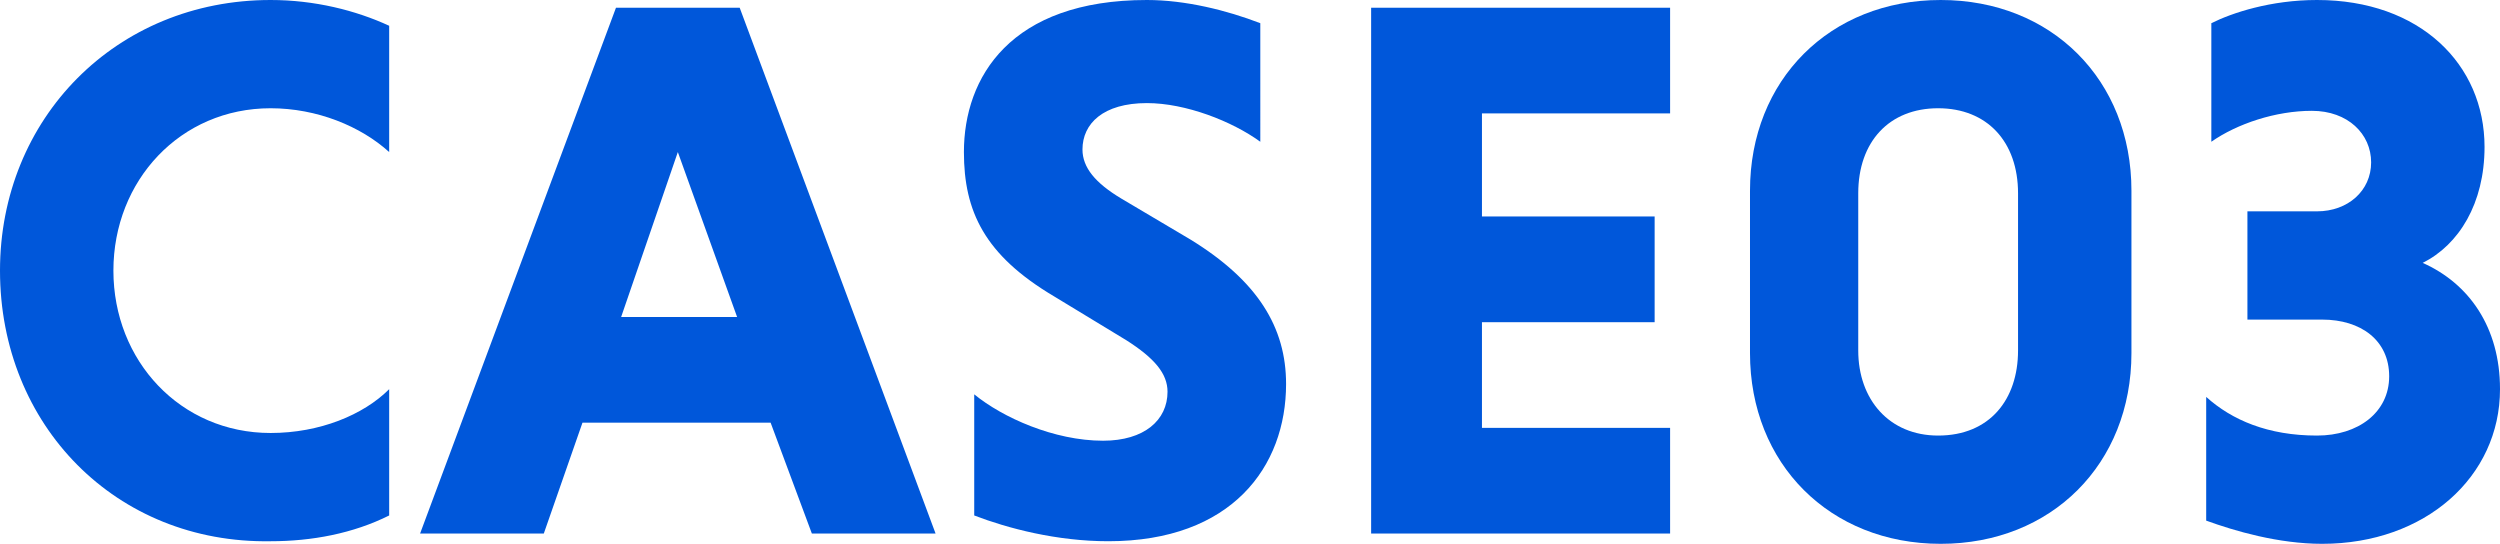 <?xml version="1.0" encoding="utf-8"?>
<!-- Generator: Adobe Illustrator 24.1.1, SVG Export Plug-In . SVG Version: 6.00 Build 0)  -->
<svg version="1.1" id="レイヤー_1" xmlns="http://www.w3.org/2000/svg" xmlns:xlink="http://www.w3.org/1999/xlink" x="0px"
	 y="0px" viewBox="0 0 97 21.1" style="enable-background:new 0 0 97 21.1;" xml:space="preserve">
<style type="text/css">
	.st0{enable-background:new    ;}
	.st1{fill:#0057DA;}
</style>
<g class="st0">
	<path class="st1" d="M15.1,20c-1.4,0.7-3,1-4.6,1C4.5,21.1,0,16.5,0,10.5C0,4.6,4.5,0,10.5,0c1.7,0,3.3,0.4,4.6,1v4.9
		c-1.1-1-2.8-1.7-4.6-1.7c-3.5,0-6.1,2.8-6.1,6.3c0,3.5,2.6,6.3,6.1,6.3c1.9,0,3.6-0.7,4.6-1.7V20z"/>
	<path class="st1" d="M29.9,16.4h-7.3l-1.5,4.3h-4.8l7.6-20.4h4.8l7.6,20.4h-4.8L29.9,16.4z M24.1,12.3h4.5l-2.3-6.4L24.1,12.3z"/>
	<path class="st1" d="M48.9,5.5C47.8,4.7,46,4,44.5,4c-1.7,0-2.5,0.8-2.5,1.8c0,0.7,0.5,1.3,1.5,1.9l2.7,1.6
		c2.6,1.6,3.7,3.4,3.7,5.6c0,3.2-2.1,6.1-6.9,6.1c-2,0-3.9-0.5-5.2-1v-4.7c1.1,0.9,3.1,1.8,5,1.8c1.6,0,2.5-0.8,2.5-1.9
		c0-0.7-0.5-1.3-1.6-2l-2.8-1.7c-2.7-1.6-3.5-3.3-3.5-5.6c0-2.9,1.8-5.9,7.1-5.9c1.5,0,3.1,0.4,4.4,0.9V5.5z"/>
	<path class="st1" d="M53.2,20.7V0.3h11.6v4.1h-7.3v4h6.7v4.1h-6.7v4.1h7.3v4.1H53.2z"/>
	<path class="st1" d="M82.7,7.4v6.3c0,4.3-3.1,7.4-7.4,7.4s-7.4-3.1-7.4-7.4V7.4C67.9,3.1,71,0,75.3,0S82.7,3.1,82.7,7.4z M72.1,7.5
		v6.1c0,1.9,1.2,3.3,3.1,3.3c2,0,3.1-1.4,3.1-3.3V7.5c0-2-1.2-3.3-3.1-3.3C73.3,4.2,72.1,5.5,72.1,7.5z"/>
	<path class="st1" d="M87.1,8.2h2.8c1.2,0,2.1-0.8,2.1-1.9s-0.9-2-2.3-2c-1.4,0-2.9,0.5-3.9,1.2V0.9C86.6,0.5,88.1,0,89.9,0
		c4,0,6.5,2.5,6.5,5.7c0,2.2-1,3.8-2.4,4.5c1.8,0.8,3,2.5,3,4.9c0,3.4-2.9,6-6.9,6c-1.7,0-3.4-0.5-4.5-0.9v-4.8
		c1,0.9,2.4,1.5,4.3,1.5c1.6,0,2.8-0.9,2.8-2.3c0-1.4-1.1-2.2-2.6-2.2h-2.9V8.2z"/>
</g>
</svg>

